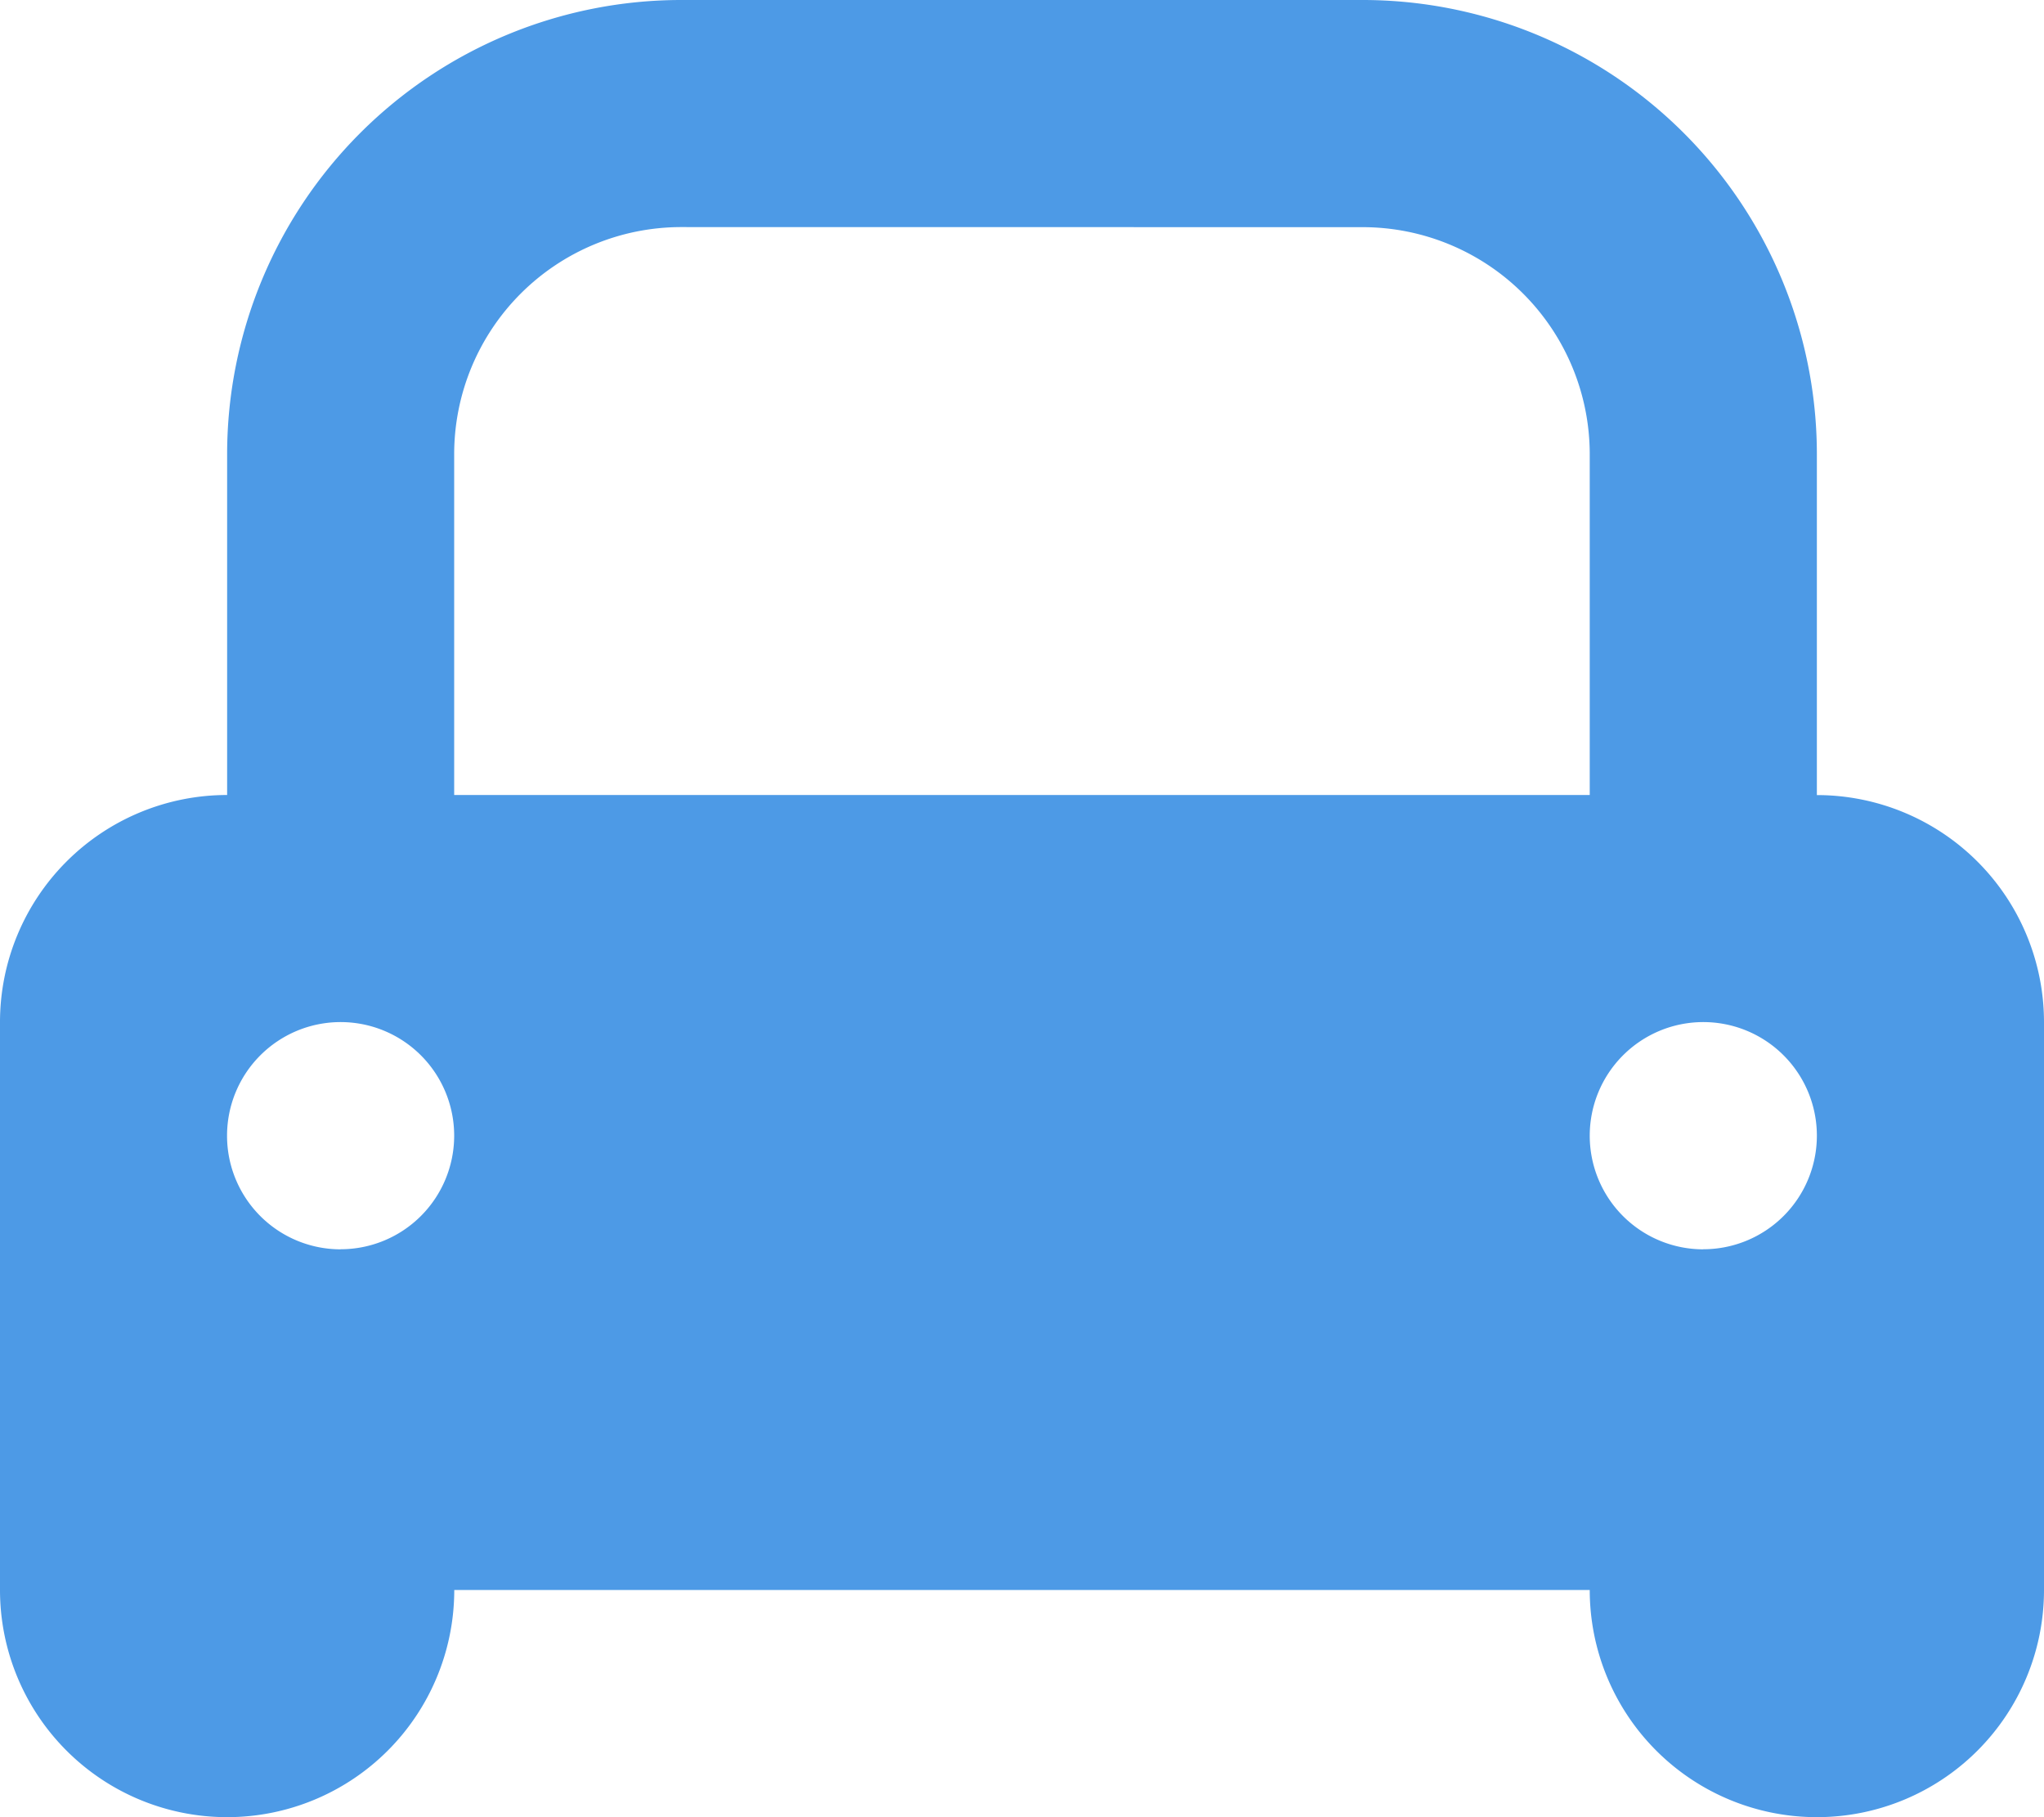 <svg xmlns="http://www.w3.org/2000/svg" width="25" height="22.222" viewBox="0 0 25 22.222">
  <g id="car" transform="translate(-6 -8)">
    <path id="패스_7937" data-name="패스 7937" d="M6,27.444V20.5a2.778,2.778,0,0,1,2.778-2.778V13.556A5.556,5.556,0,0,1,14.333,8h8.333a5.556,5.556,0,0,1,5.556,5.556v4.167A2.778,2.778,0,0,1,31,20.5v6.944a2.778,2.778,0,1,1-5.556,0H11.556a2.778,2.778,0,1,1-5.556,0Zm8.333-16.667a2.778,2.778,0,0,0-2.778,2.778v4.167H25.444V13.556a2.778,2.778,0,0,0-2.778-2.778Zm-4.167,12.5a1.389,1.389,0,1,0-1.389-1.389A1.389,1.389,0,0,0,10.167,23.278Zm16.667,0a1.389,1.389,0,1,0-1.389-1.389A1.389,1.389,0,0,0,26.833,23.278Z" transform="translate(0)" fill="#4d9ae6"/>
  </g>
</svg>

